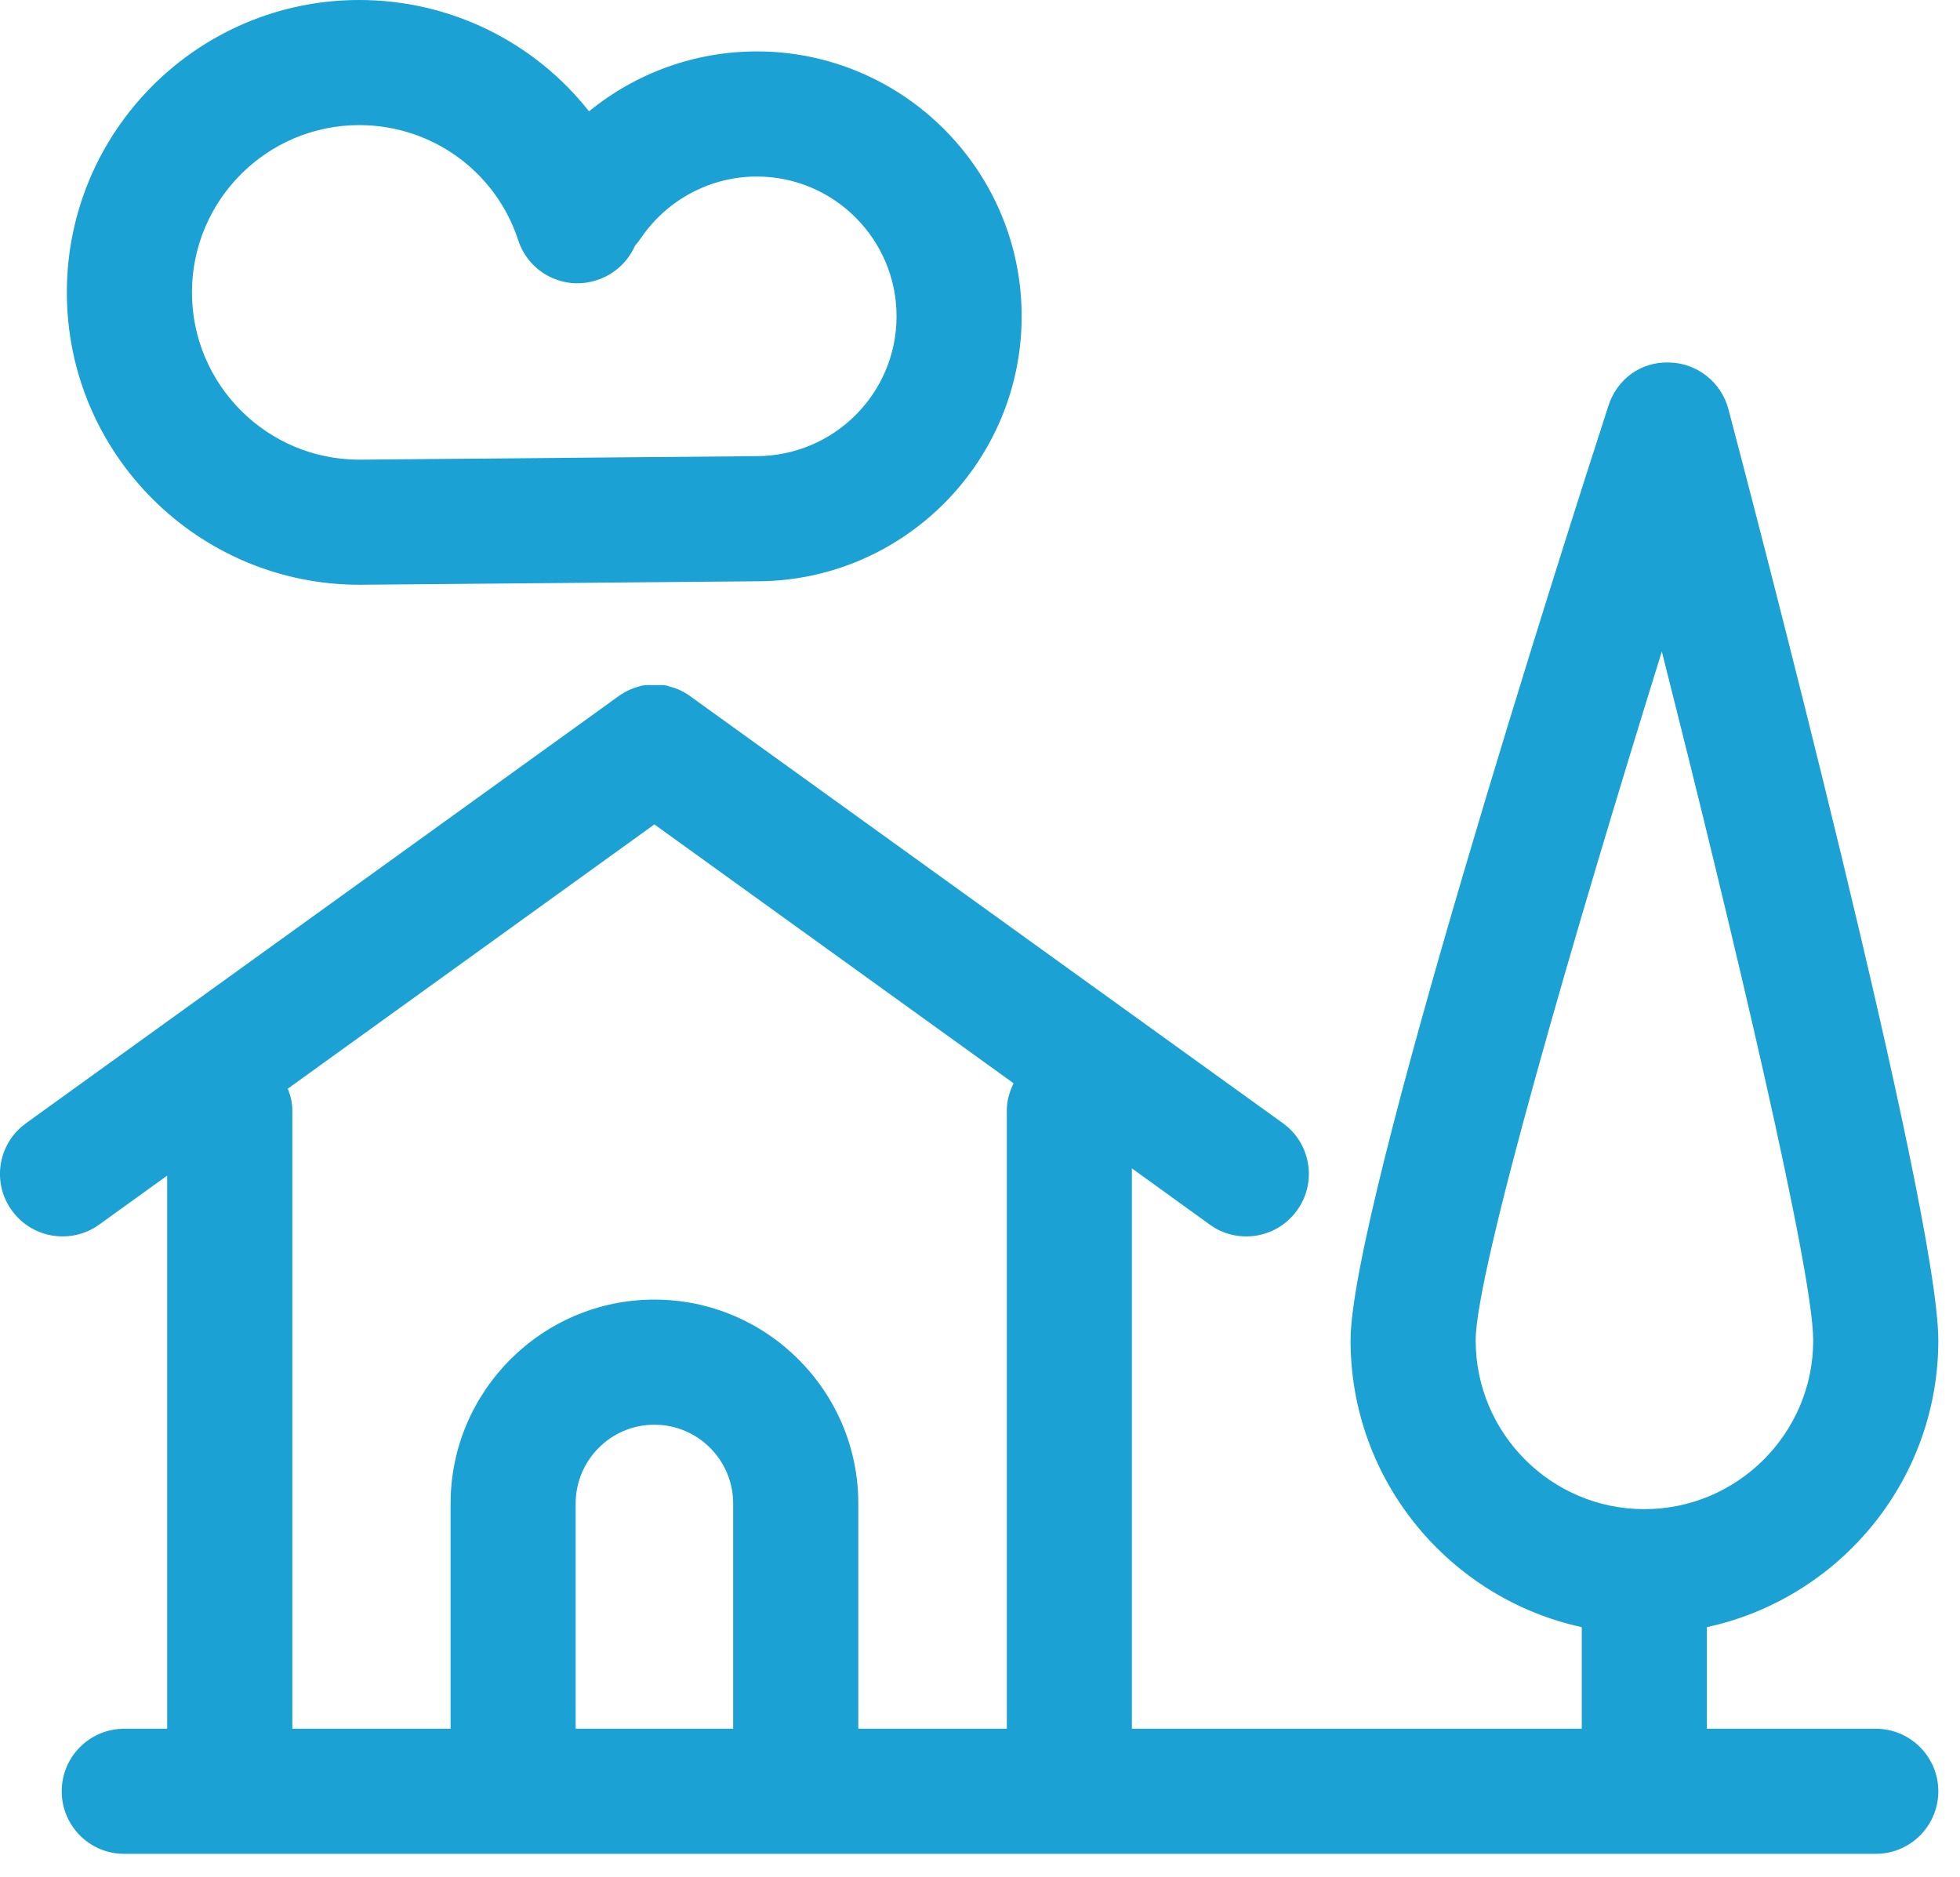 <?xml version="1.0" encoding="UTF-8"?>
<svg width="47px" height="45px" viewBox="0 0 47 45" version="1.1" xmlns="http://www.w3.org/2000/svg" xmlns:xlink="http://www.w3.org/1999/xlink">
    <!-- Generator: sketchtool 57.1 (101010) - https://sketch.com -->
    <title>A3BE9663-131F-45A1-B7B6-D30F1907A8A0</title>
    <desc>Created with sketchtool.</desc>
    <defs>
        <path d="M17.581,44.452 L13.804,44.452 L13.804,39.052 C13.804,38.011 14.65,37.162 15.691,37.162 C16.735,37.162 17.581,38.011 17.581,39.052 L17.581,44.452 Z M6.902,29.104 L15.692,22.768 L24.305,28.975 C24.209,29.173 24.143,29.389 24.143,29.629 L24.143,44.452 L20.582,44.452 L20.582,39.052 C20.582,36.358 18.389,34.162 15.692,34.162 C12.998,34.162 10.805,36.358 10.805,39.052 L10.805,44.452 L7.01,44.452 L7.01,29.629 C7.01,29.44 6.965,29.266 6.902,29.104 L6.902,29.104 Z M35.386,35.14 C35.386,33.505 37.72,25.471 39.85,18.622 C41.584,25.474 43.48,33.484 43.48,35.14 C43.48,37.372 41.662,39.187 39.43,39.187 C37.201,39.187 35.386,37.372 35.386,35.14 L35.386,35.14 Z M40.036,11.692 C40.702,11.71 41.275,12.166 41.446,12.808 C41.962,14.764 46.48,31.972 46.48,35.14 C46.48,38.426 44.219,41.184 41.173,41.959 L40.93,42.016 L40.93,44.452 L44.98,44.452 C45.808,44.452 46.48,45.124 46.48,45.952 C46.48,46.731 45.885,47.373 45.125,47.445 L44.98,47.452 L2.98,47.452 C2.149,47.452 1.48,46.78 1.48,45.952 C1.48,45.173 2.073,44.532 2.836,44.459 L2.98,44.452 L4.009,44.452 L4.009,31.189 L2.377,32.365 C2.113,32.557 1.804,32.647 1.501,32.647 C1.033,32.647 0.577,32.431 0.283,32.023 C-0.174,31.394 -0.065,30.525 0.512,30.022 L0.625,29.932 L14.767,19.741 C14.941,19.606 15.133,19.507 15.34,19.456 C15.355,19.453 15.37,19.444 15.385,19.441 C15.487,19.42 15.586,19.429 15.691,19.429 C15.793,19.429 15.895,19.42 15.997,19.441 C16.015,19.444 16.027,19.453 16.042,19.459 C16.2,19.495 16.344,19.558 16.48,19.644 L16.612,19.738 L30.763,29.932 C31.435,30.415 31.588,31.354 31.102,32.023 C30.808,32.431 30.352,32.647 29.887,32.647 C29.632,32.647 29.375,32.585 29.146,32.453 L29.011,32.365 L27.142,31.015 L27.142,44.452 L37.93,44.452 L37.93,42.016 C34.768,41.329 32.386,38.512 32.386,35.14 C32.386,31.999 37.534,15.919 38.569,12.73 C38.773,12.097 39.343,11.665 40.036,11.692 Z M8.614,3 C10.813,3 12.823,4.017 14.125,5.67 C15.247,4.752 16.663,4.233 18.148,4.233 C21.649,4.233 24.499,7.083 24.499,10.584 C24.499,14.009 21.771,16.814 18.375,16.934 L18.148,16.938 L8.629,17.022 C4.747,17.022 1.603,13.878 1.603,10.011 C1.603,6.144 4.747,3 8.614,3 Z M8.614,6 C6.403,6 4.603,7.8 4.603,10.011 C4.603,12.222 6.403,14.022 8.614,14.022 L8.614,14.022 L18.133,13.938 C19.996,13.938 21.499,12.435 21.499,10.584 C21.499,8.736 19.996,7.233 18.148,7.233 C17.035,7.233 15.994,7.788 15.367,8.712 C15.322,8.778 15.28,8.832 15.229,8.889 C15.061,9.267 14.743,9.576 14.32,9.714 C13.531,9.981 12.682,9.546 12.427,8.76 C11.887,7.107 10.351,6 8.614,6 Z" id="path-1"></path>
    </defs>
    <g id="COM-14486-Single-Listing-LP-Widget" stroke="none" stroke-width="1" fill="none" fill-rule="evenodd">
        <g id="WIDGET-—-Listing-A-Desktop" transform="translate(-240, -667)">
            <g id="KEY-DETAILS" transform="translate(189, 664)">
                <g id="KEY-DETAIL">
                    <g id="ic-square-footage" transform="translate(51, 0)">
                        <mask id="mask-2" fill="white">
                            <use xlink:href="#path-1"></use>
                        </mask>
                        <use id="Combined-Shape" fill="#1CA1D4" xlink:href="#path-1"></use>
                    </g>
                </g>
            </g>
        </g>
    </g>
</svg>